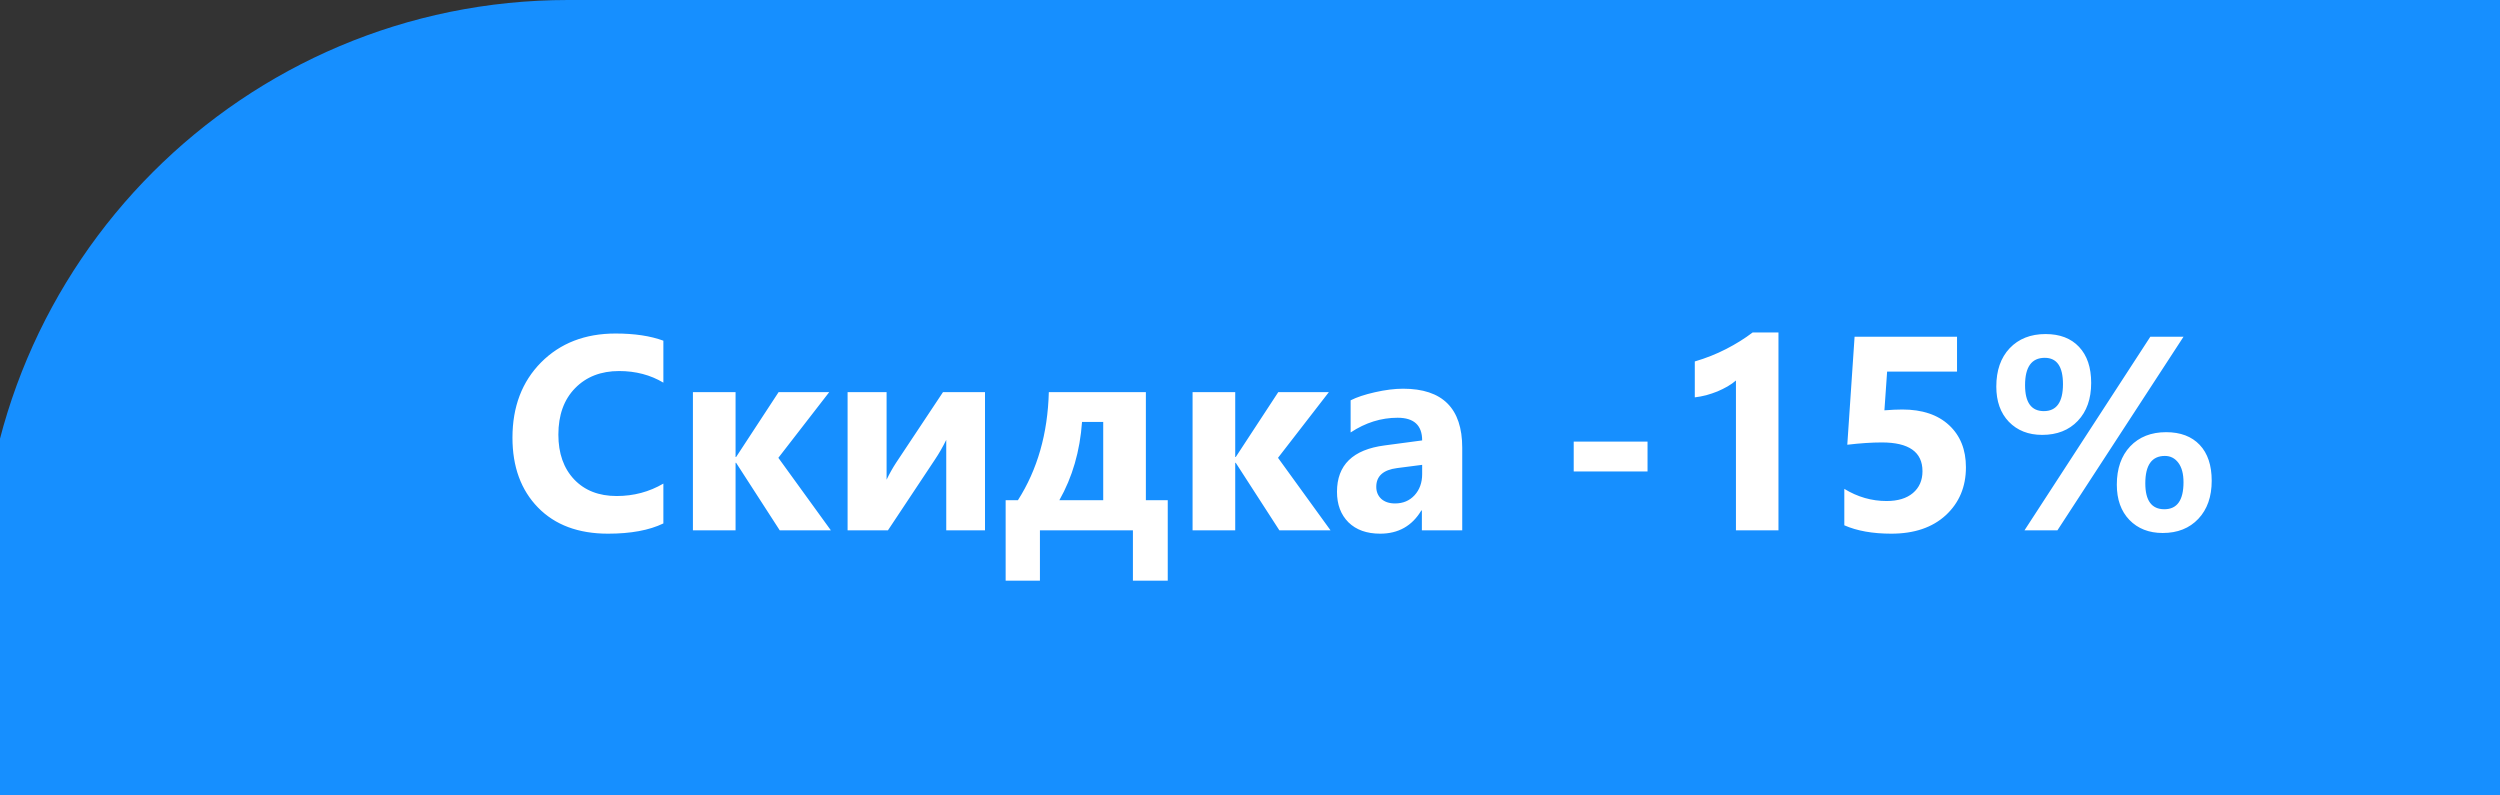 <?xml version="1.0" encoding="UTF-8"?> <svg xmlns="http://www.w3.org/2000/svg" width="132" height="42" viewBox="0 0 132 42" fill="none"><rect x="0" y="0" width="132" height="42" fill="#333333" stroke="none"/><path d="M-1 31C-1 13.879 12.879 0 30 0H132V42H-1V31Z" fill="#168FFF"></path><path d="M35.026 27.637C34.28 27.998 33.306 28.178 32.104 28.178C30.536 28.178 29.303 27.717 28.405 26.796C27.508 25.874 27.058 24.646 27.058 23.111C27.058 21.477 27.562 20.152 28.569 19.135C29.581 18.118 30.892 17.61 32.503 17.61C33.501 17.61 34.342 17.736 35.026 17.988V20.204C34.342 19.795 33.562 19.591 32.688 19.591C31.729 19.591 30.954 19.893 30.365 20.496C29.776 21.099 29.482 21.916 29.482 22.948C29.482 23.936 29.759 24.724 30.315 25.313C30.871 25.898 31.619 26.19 32.56 26.19C33.458 26.19 34.28 25.971 35.026 25.534V27.637ZM43.869 28H41.169L38.867 24.437H38.838V28H36.586V20.703H38.838V24.13H38.867L41.111 20.703H43.784L41.097 24.173L43.869 28ZM52.008 28H49.962V23.225C49.777 23.601 49.578 23.948 49.364 24.266L46.884 28H44.753V20.703H46.812V25.328C46.965 25.009 47.131 24.712 47.311 24.437L49.791 20.703H52.008V28ZM61.657 30.658H59.818V28H54.908V30.658H53.098V26.411H53.746C54.777 24.796 55.321 22.893 55.378 20.703H60.502V26.411H61.657V30.658ZM58.25 26.411V22.278H57.131C57.022 23.817 56.623 25.195 55.934 26.411H58.25ZM70.251 28H67.55L65.248 24.437H65.22V28H62.968V20.703H65.22V24.13H65.248L67.493 20.703H70.165L67.479 24.173L70.251 28ZM77.206 28H75.075V26.952H75.047C74.558 27.77 73.833 28.178 72.873 28.178C72.165 28.178 71.607 27.979 71.199 27.58C70.795 27.176 70.593 26.639 70.593 25.969C70.593 24.553 71.431 23.736 73.109 23.518L75.09 23.254C75.09 22.456 74.657 22.057 73.793 22.057C72.923 22.057 72.097 22.316 71.313 22.834V21.137C71.626 20.976 72.054 20.833 72.595 20.71C73.142 20.586 73.638 20.524 74.085 20.524C76.166 20.524 77.206 21.563 77.206 23.639V28ZM75.09 25.035V24.544L73.764 24.715C73.032 24.81 72.667 25.14 72.667 25.705C72.667 25.962 72.754 26.173 72.93 26.34C73.111 26.501 73.353 26.582 73.657 26.582C74.08 26.582 74.424 26.437 74.691 26.147C74.957 25.853 75.09 25.482 75.09 25.035ZM86.99 24.893H83.092V23.318H86.99V24.893ZM93.903 17.553V28H91.658V20.09C91.535 20.199 91.387 20.304 91.216 20.403C91.05 20.498 90.872 20.586 90.682 20.667C90.492 20.743 90.295 20.81 90.09 20.867C89.886 20.919 89.684 20.957 89.485 20.981V19.085C90.069 18.914 90.62 18.695 91.138 18.429C91.656 18.163 92.124 17.871 92.542 17.553H93.903ZM97.38 27.736V25.812C98.079 26.24 98.822 26.454 99.611 26.454C100.205 26.454 100.668 26.314 101.001 26.033C101.338 25.748 101.507 25.363 101.507 24.879C101.507 23.867 100.792 23.361 99.362 23.361C98.834 23.361 98.226 23.401 97.537 23.482L97.922 17.781H103.331V19.619H99.64L99.497 21.665C99.863 21.636 100.179 21.622 100.445 21.622C101.495 21.622 102.317 21.898 102.911 22.449C103.504 23 103.801 23.741 103.801 24.672C103.801 25.703 103.447 26.546 102.739 27.202C102.032 27.853 101.072 28.178 99.861 28.178C98.877 28.178 98.05 28.031 97.38 27.736ZM107.828 22.962C107.101 22.962 106.514 22.731 106.067 22.27C105.626 21.81 105.405 21.19 105.405 20.41C105.405 19.56 105.64 18.886 106.11 18.387C106.585 17.888 107.217 17.638 108.006 17.638C108.761 17.638 109.35 17.864 109.773 18.315C110.201 18.767 110.414 19.401 110.414 20.218C110.414 21.059 110.179 21.727 109.709 22.221C109.239 22.715 108.612 22.962 107.828 22.962ZM107.963 18.893C107.269 18.893 106.923 19.375 106.923 20.339C106.923 21.251 107.253 21.707 107.913 21.707C108.588 21.707 108.925 21.232 108.925 20.282C108.925 19.356 108.604 18.893 107.963 18.893ZM115.289 17.781L108.633 28H106.894L113.536 17.781H115.289ZM114.191 28.142C113.465 28.142 112.878 27.912 112.431 27.451C111.989 26.99 111.768 26.37 111.768 25.591C111.768 24.741 112.004 24.066 112.474 23.567C112.949 23.069 113.581 22.819 114.37 22.819C115.13 22.819 115.721 23.043 116.144 23.489C116.567 23.936 116.778 24.567 116.778 25.385C116.778 26.226 116.543 26.895 116.073 27.394C115.602 27.893 114.975 28.142 114.191 28.142ZM114.305 24.073C113.617 24.073 113.272 24.556 113.272 25.52C113.272 26.432 113.607 26.888 114.277 26.888C114.952 26.888 115.289 26.413 115.289 25.463C115.289 25.021 115.199 24.679 115.018 24.437C114.838 24.195 114.6 24.073 114.305 24.073Z" fill="white"></path></svg> 